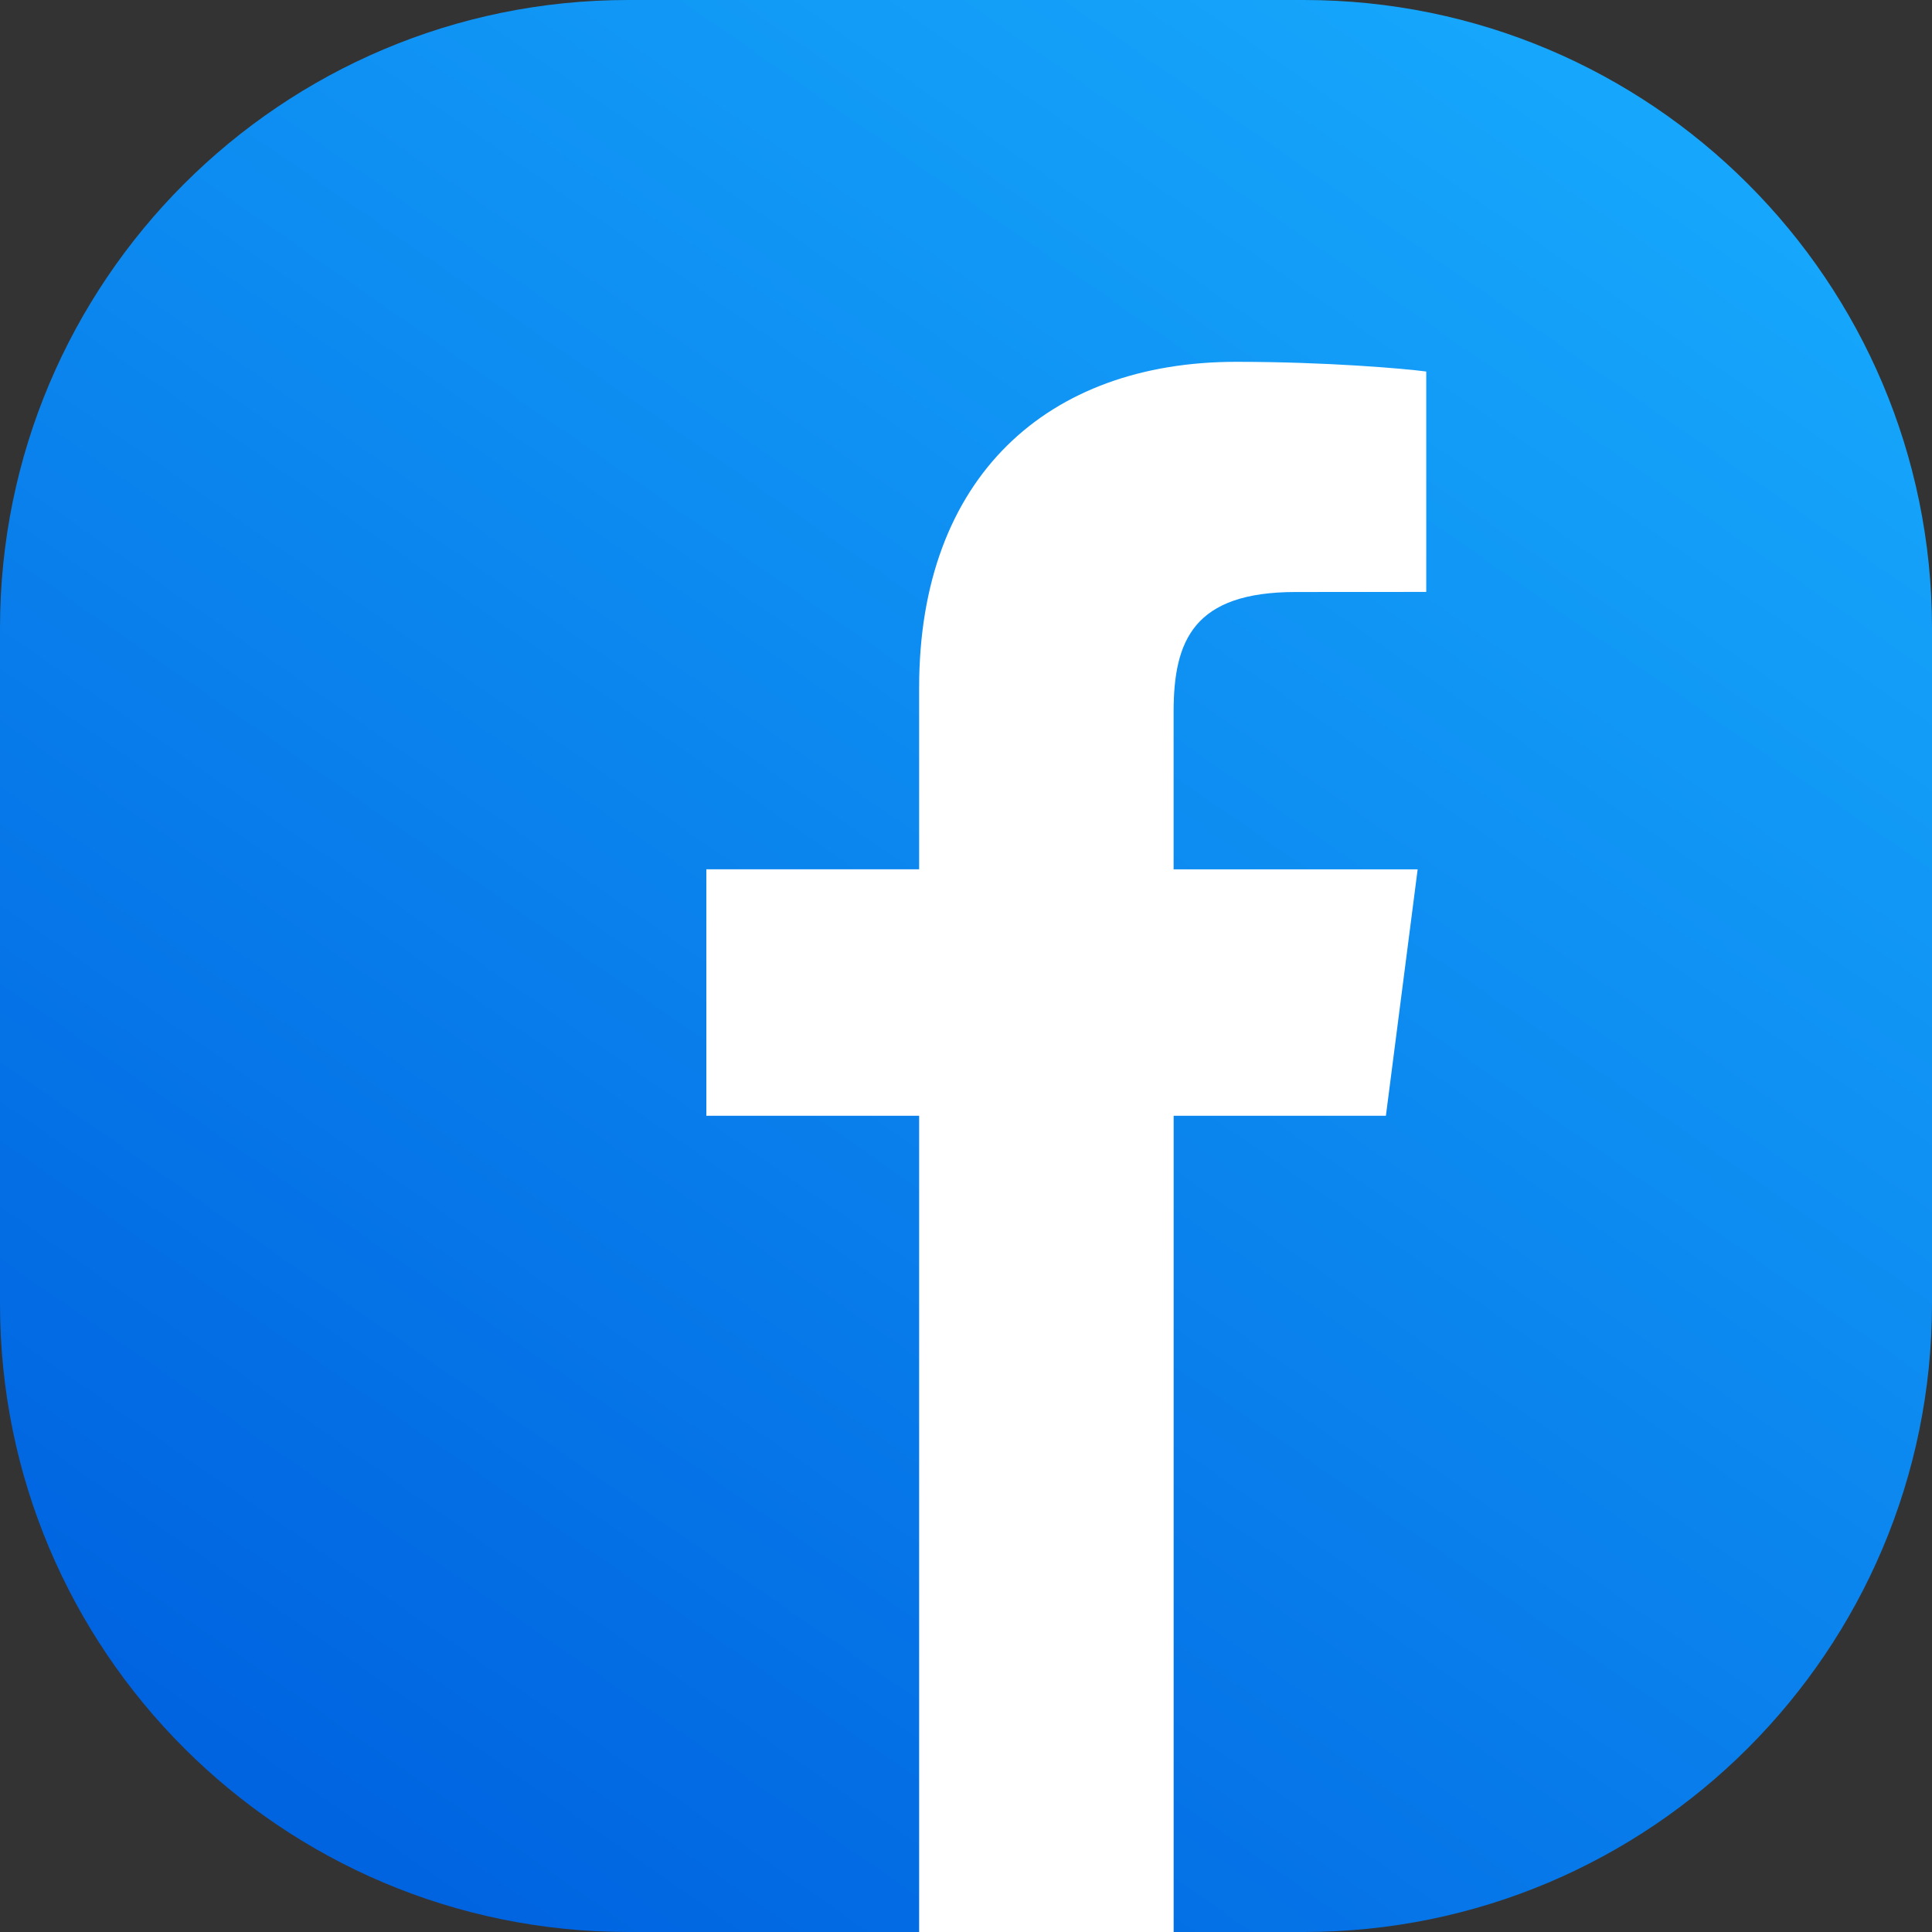 <?xml version="1.0" encoding="utf-8"?>
<!-- Generator: Adobe Illustrator 22.1.0, SVG Export Plug-In . SVG Version: 6.00 Build 0)  -->
<svg version="1.1" id="Layer_1" xmlns="http://www.w3.org/2000/svg" xmlns:xlink="http://www.w3.org/1999/xlink" x="0px" y="0px"
	 viewBox="0 0 5000 5000" style="enable-background:new 0 0 5000 5000;" xml:space="preserve">
<rect x="0" y="0" width="5000" height="5000" fill="#333333" stroke="none"/>
<style type="text/css">
	.st0{fill:url(#SVGID_1_);}
	.st1{fill:#FFFFFF;}
</style>
<g>
	<linearGradient id="SVGID_1_" gradientUnits="userSpaceOnUse" x1="877.724" y1="4834.38" x2="4122.276" y2="165.62">
		<stop  offset="0" style="stop-color:#0063E0"/>
		<stop  offset="1" style="stop-color:#16A7FC"/>
	</linearGradient>
	<path class="st0" d="M3374.3,5000H1625.7C727.9,5000,0,4272.1,0,3374.3V1625.7C0,727.9,727.9,0,1625.7,0h1748.5
		C4272.1,0,5000,727.9,5000,1625.7v1748.5C5000,4272.1,4272.1,5000,3374.3,5000z"/>
	<g>
		<path class="st1" d="M3037.4,5000V2887.6h549.3l82.2-637.8h-631.6v-407.2c0-184.7,51.3-310.5,316.1-310.5l337.7-0.2V961.5
			c-58.4-7.8-258.9-25.1-492.1-25.1c-486.9,0-820.3,297.2-820.3,843.1v470.3H1828v637.8h550.7V5000H3037.4z"/>
	</g>
</g>
</svg>
